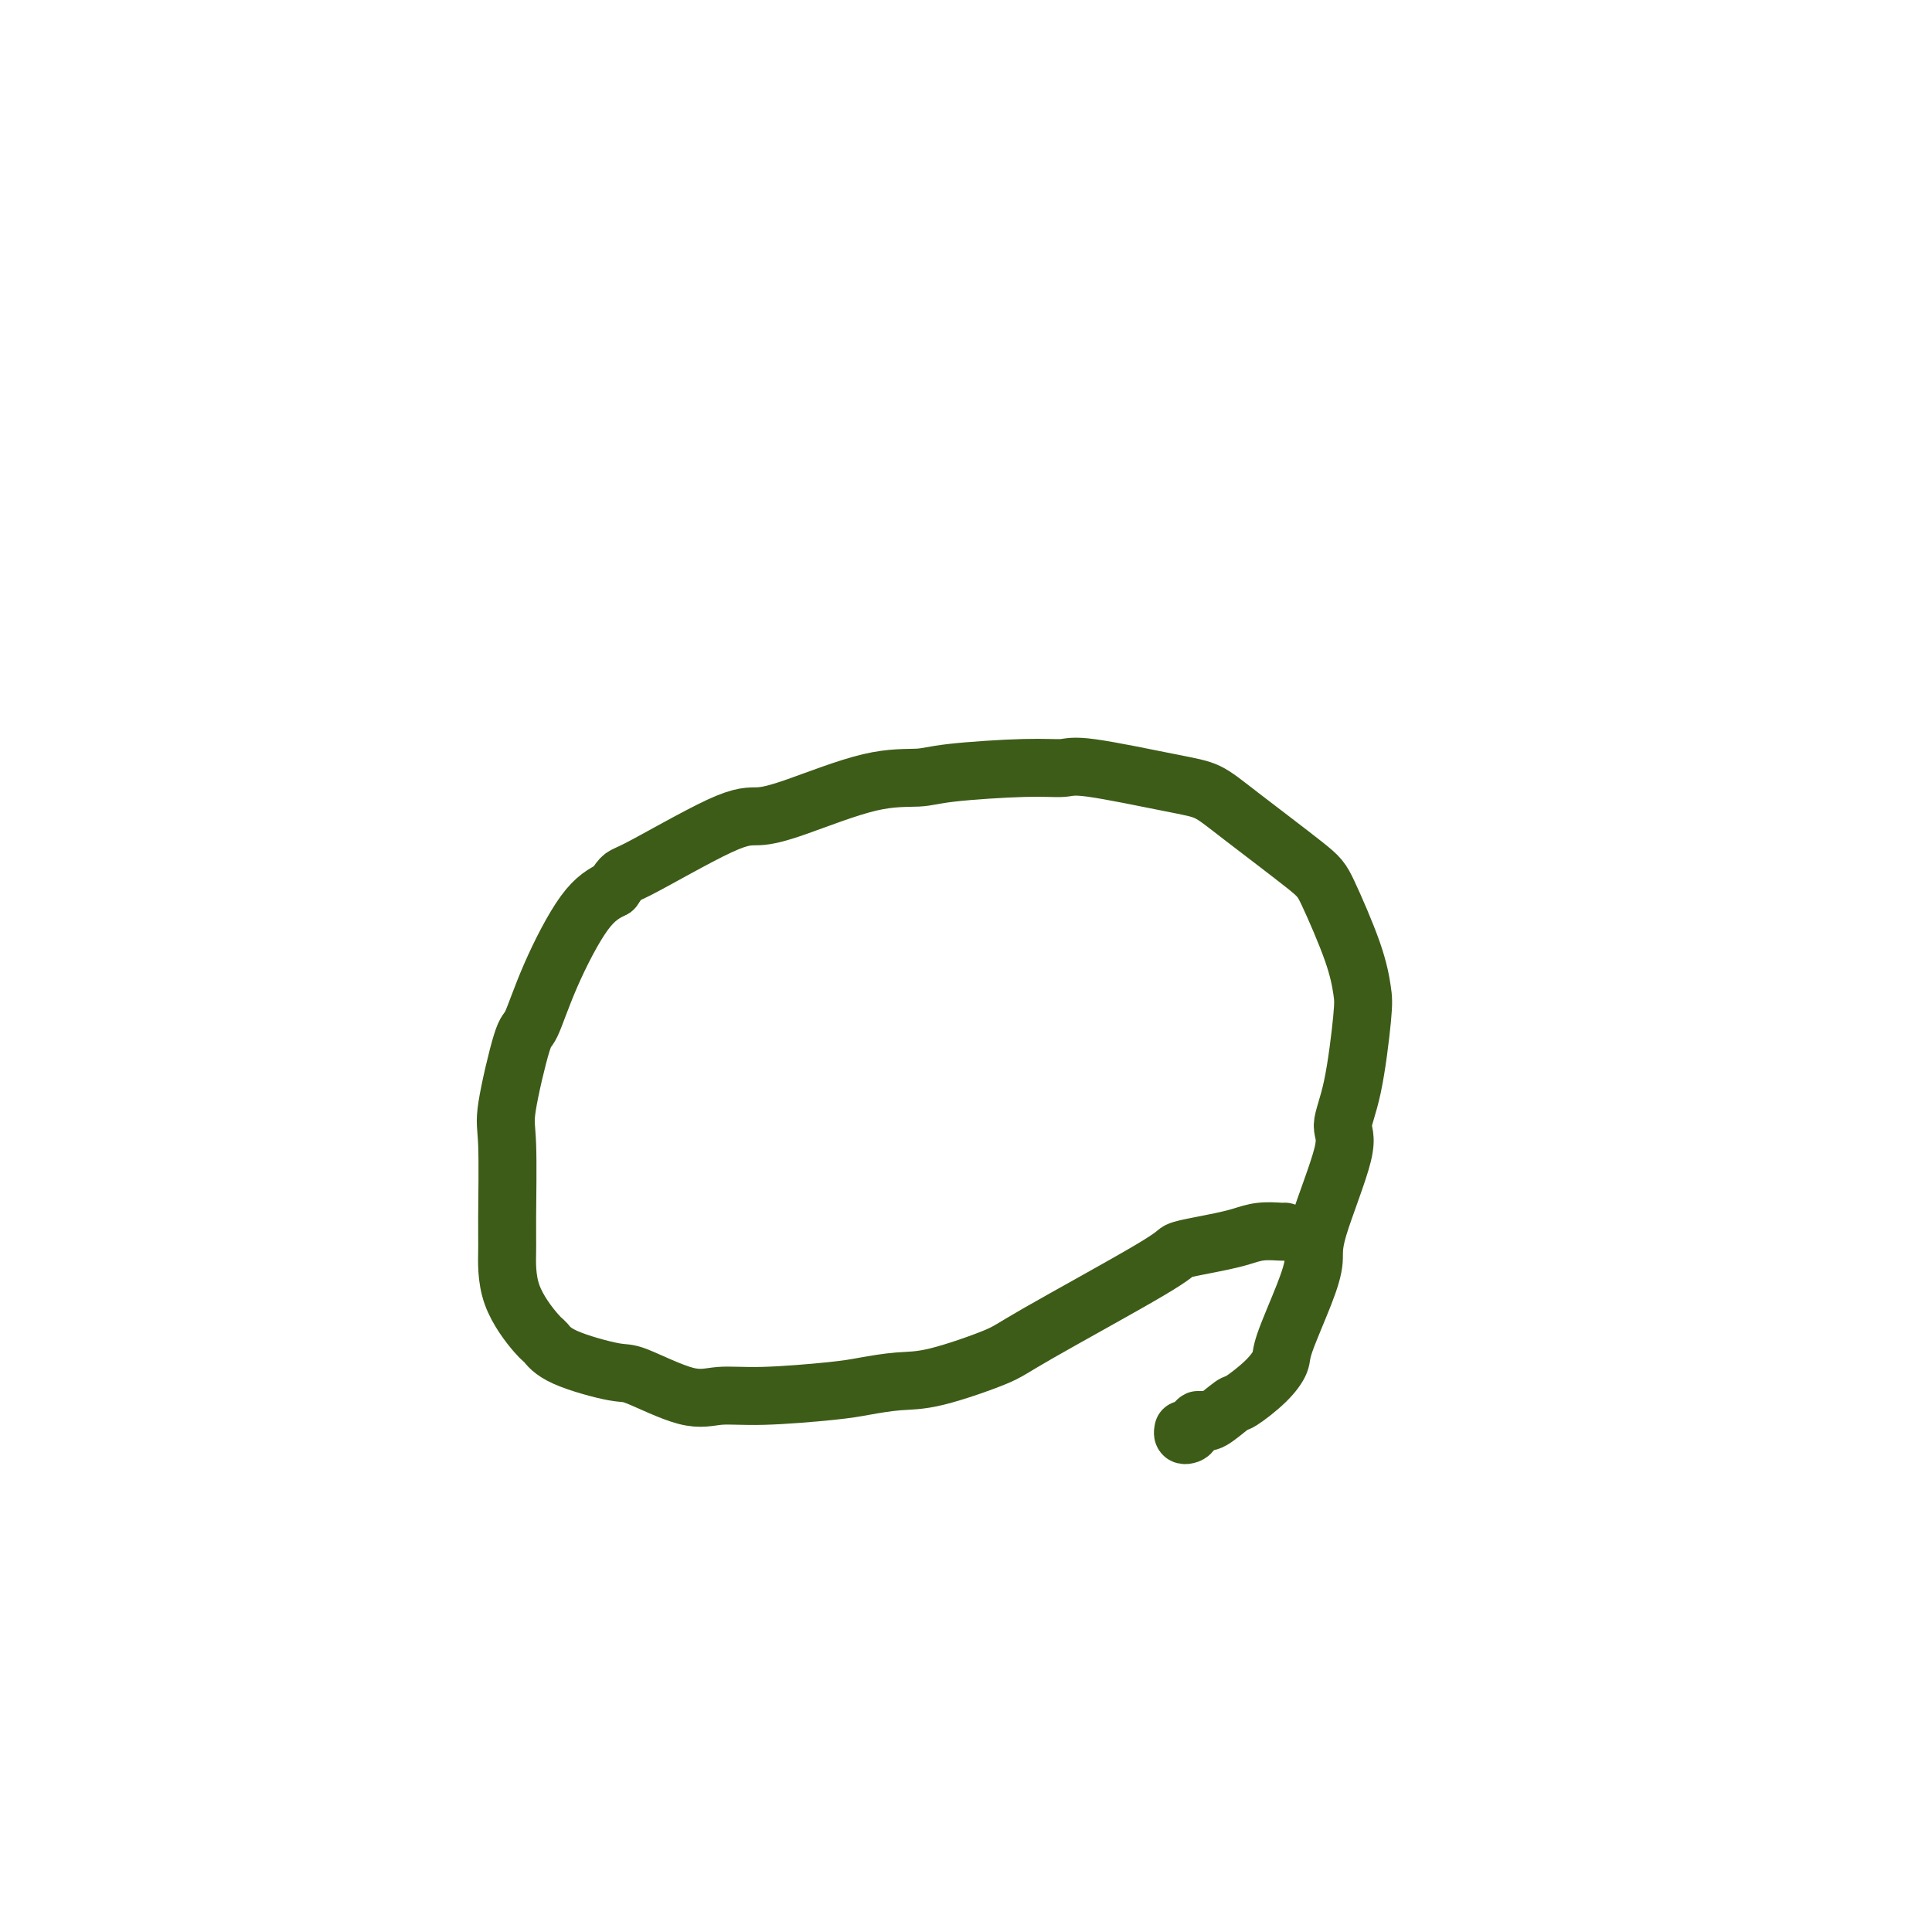 <svg viewBox='0 0 400 400' version='1.1' xmlns='http://www.w3.org/2000/svg' xmlns:xlink='http://www.w3.org/1999/xlink'><g fill='none' stroke='#3D5C18' stroke-width='12' stroke-linecap='round' stroke-linejoin='round'><path d='M266,255c-0.067,0.024 -0.134,0.048 -1,0c-0.866,-0.048 -2.530,-0.168 -4,0c-1.470,0.168 -2.745,0.622 -4,1c-1.255,0.378 -2.490,0.678 -4,1c-1.510,0.322 -3.295,0.664 -5,1c-1.705,0.336 -3.329,0.665 -4,1c-0.671,0.335 -0.389,0.678 -6,4c-5.611,3.322 -17.116,9.625 -23,13c-5.884,3.375 -6.148,3.821 -9,5c-2.852,1.179 -8.294,3.090 -12,4c-3.706,0.910 -5.677,0.817 -8,1c-2.323,0.183 -5.000,0.641 -7,1c-2.000,0.359 -3.324,0.617 -7,1c-3.676,0.383 -9.705,0.889 -14,1c-4.295,0.111 -6.855,-0.175 -9,0c-2.145,0.175 -3.874,0.810 -7,0c-3.126,-0.810 -7.649,-3.066 -10,-4c-2.351,-0.934 -2.529,-0.545 -5,-1c-2.471,-0.455 -7.237,-1.753 -10,-3c-2.763,-1.247 -3.525,-2.444 -4,-3c-0.475,-0.556 -0.662,-0.470 -2,-2c-1.338,-1.530 -3.825,-4.675 -5,-8c-1.175,-3.325 -1.037,-6.829 -1,-9c0.037,-2.171 -0.027,-3.009 0,-7c0.027,-3.991 0.146,-11.134 0,-15c-0.146,-3.866 -0.557,-4.456 0,-8c0.557,-3.544 2.083,-10.041 3,-13c0.917,-2.959 1.225,-2.381 2,-4c0.775,-1.619 2.016,-5.436 4,-10c1.984,-4.564 4.710,-9.875 7,-13c2.290,-3.125 4.145,-4.062 6,-5'/><path d='M127,184c2.222,-3.174 1.276,-2.108 5,-4c3.724,-1.892 12.117,-6.741 17,-9c4.883,-2.259 6.256,-1.929 8,-2c1.744,-0.071 3.857,-0.545 8,-2c4.143,-1.455 10.314,-3.892 15,-5c4.686,-1.108 7.887,-0.888 10,-1c2.113,-0.112 3.137,-0.556 7,-1c3.863,-0.444 10.563,-0.888 15,-1c4.437,-0.112 6.611,0.109 8,0c1.389,-0.109 1.993,-0.549 6,0c4.007,0.549 11.416,2.085 16,3c4.584,0.915 6.341,1.207 8,2c1.659,0.793 3.218,2.085 7,5c3.782,2.915 9.785,7.453 13,10c3.215,2.547 3.641,3.102 5,6c1.359,2.898 3.651,8.138 5,12c1.349,3.862 1.753,6.347 2,8c0.247,1.653 0.335,2.476 0,6c-0.335,3.524 -1.094,9.750 -2,14c-0.906,4.250 -1.959,6.525 -2,8c-0.041,1.475 0.931,2.149 0,6c-0.931,3.851 -3.764,10.879 -5,15c-1.236,4.121 -0.874,5.336 -1,7c-0.126,1.664 -0.741,3.778 -2,7c-1.259,3.222 -3.161,7.554 -4,10c-0.839,2.446 -0.617,3.006 -1,4c-0.383,0.994 -1.373,2.421 -3,4c-1.627,1.579 -3.890,3.310 -5,4c-1.110,0.690 -1.068,0.340 -2,1c-0.932,0.660 -2.838,2.332 -4,3c-1.162,0.668 -1.581,0.334 -2,0'/><path d='M249,294c-2.653,1.750 -1.285,0.126 -1,0c0.285,-0.126 -0.512,1.248 -1,2c-0.488,0.752 -0.667,0.882 -1,1c-0.333,0.118 -0.820,0.224 -1,0c-0.180,-0.224 -0.051,-0.778 0,-1c0.051,-0.222 0.026,-0.111 0,0'/></g>
</svg>